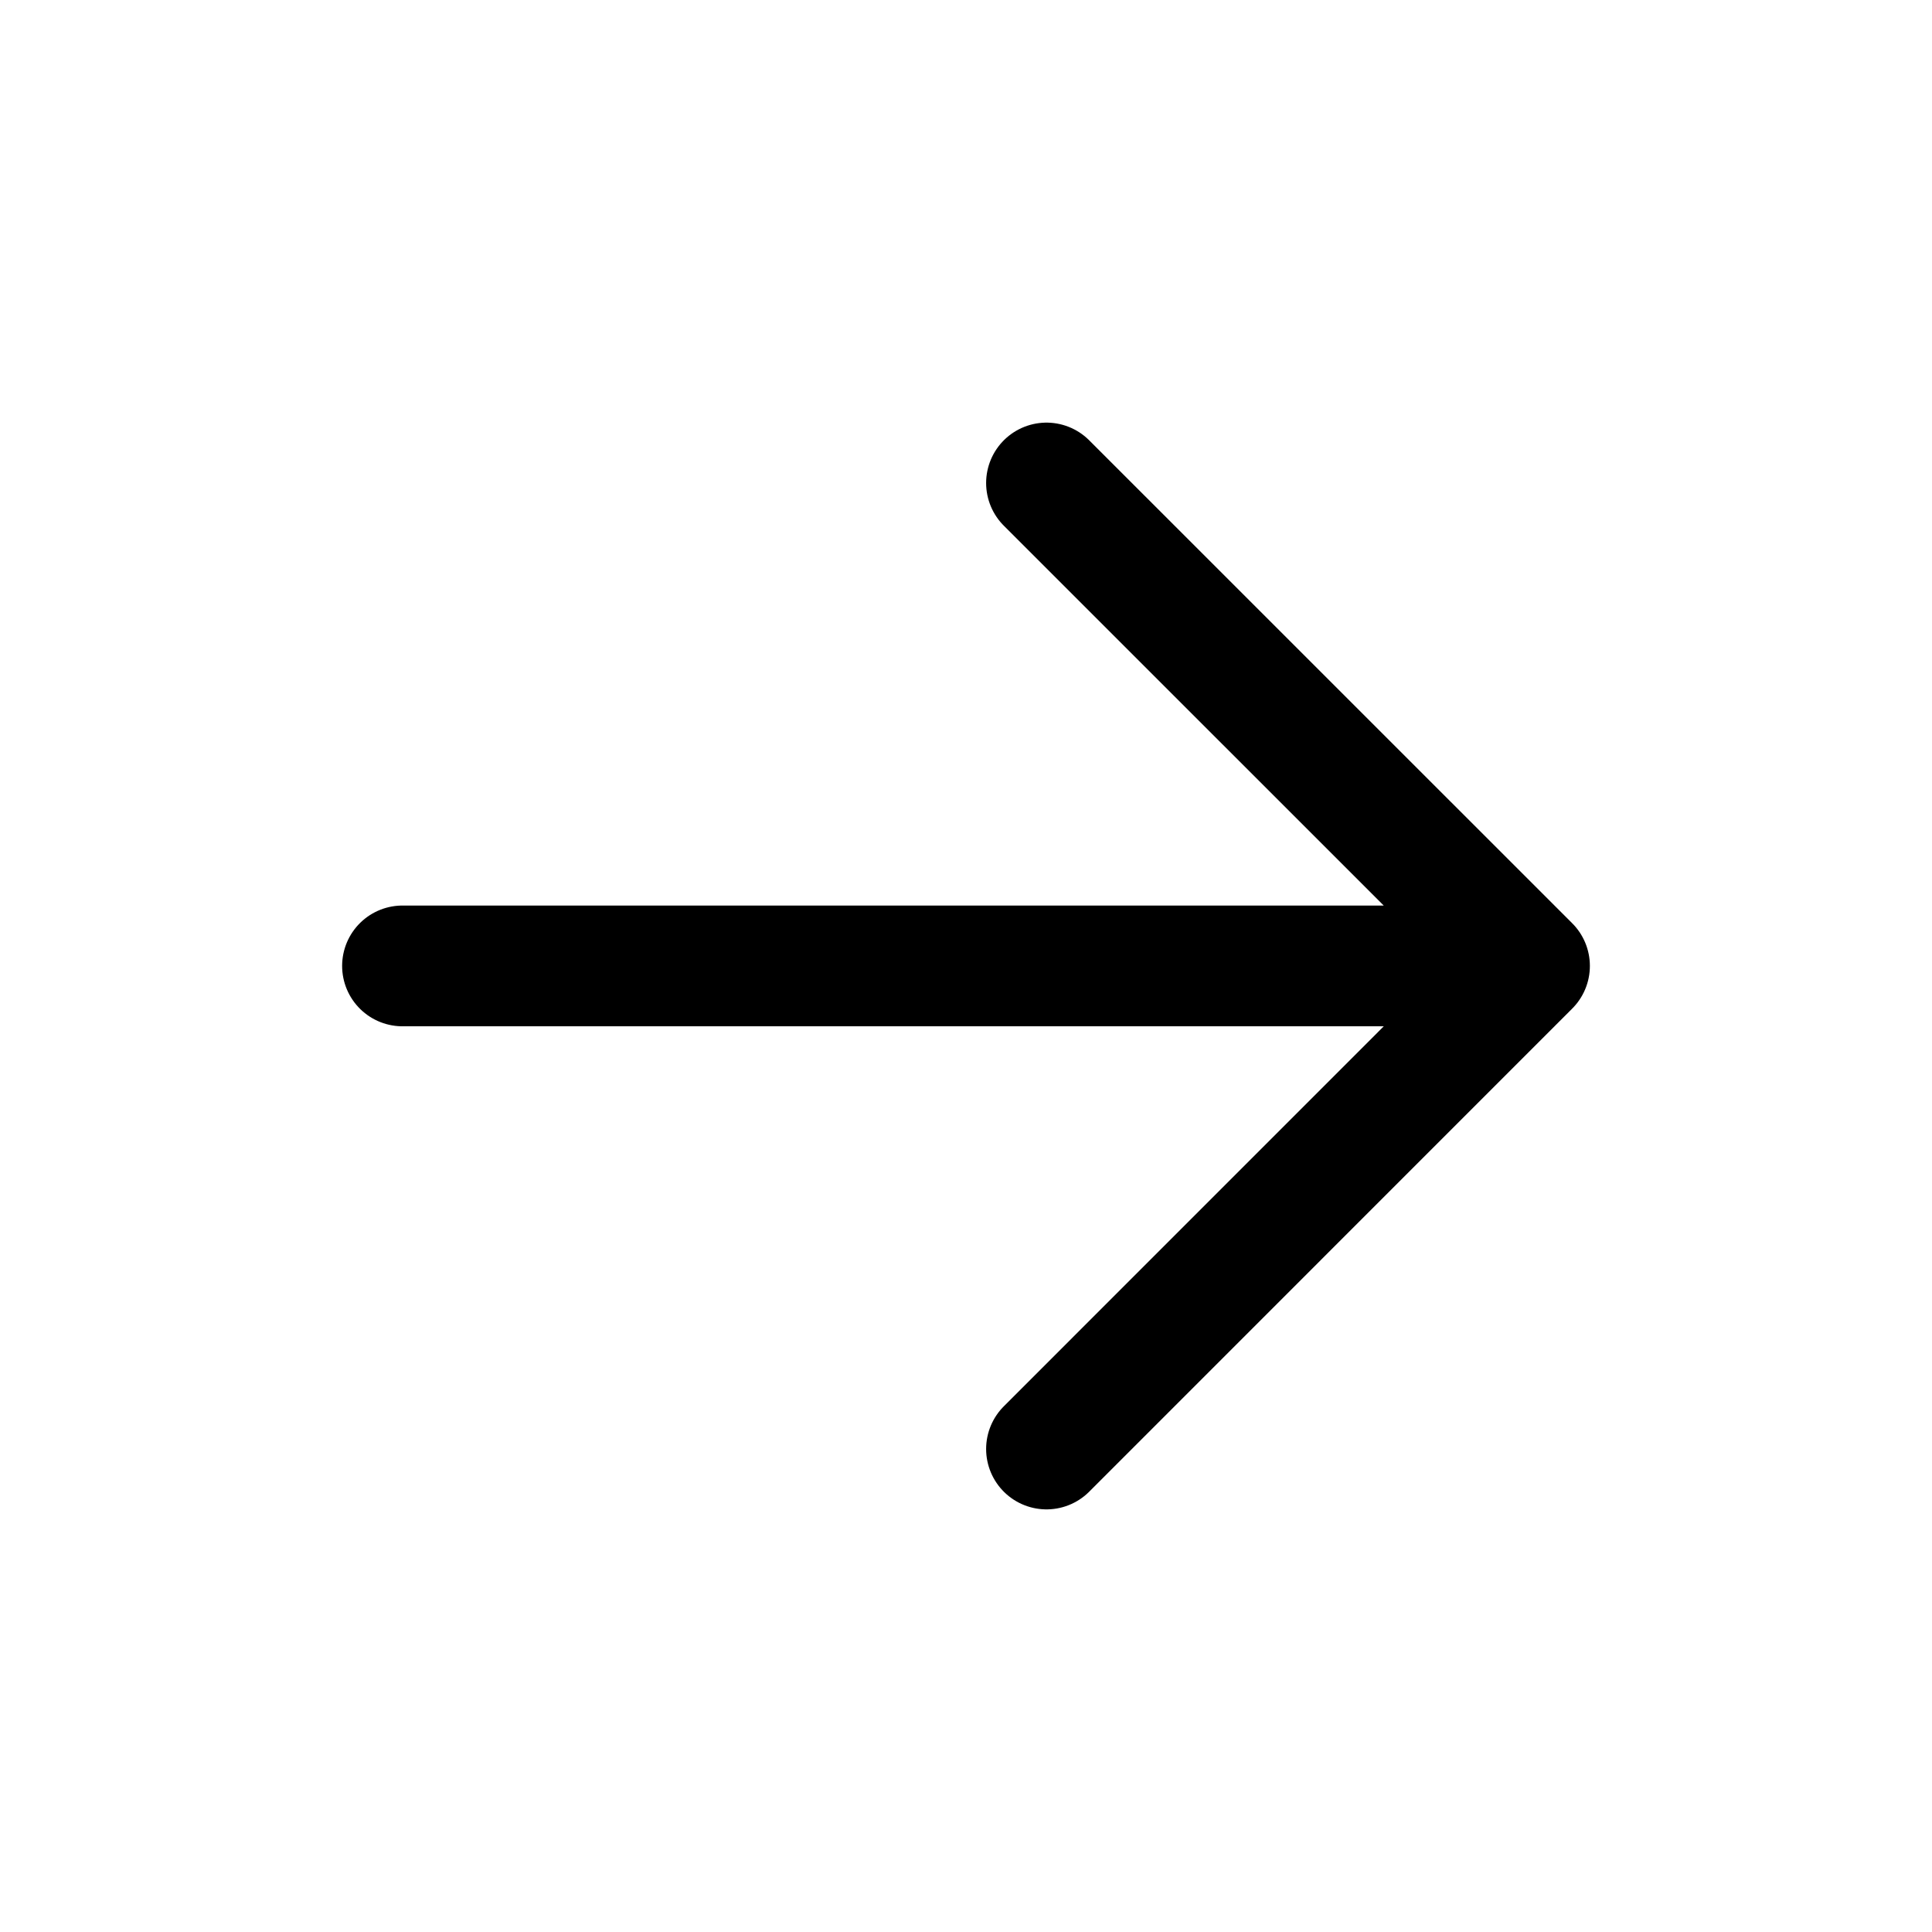 <svg xmlns="http://www.w3.org/2000/svg" viewBox="0 0 24 24" width="28" height="28" color="currentColor" fill="none">
    <path d="M13 18L19 11.999L13 6M18.5 11.999L5 11.999" stroke="currentColor" stroke-width="1.5" stroke-linecap="round" stroke-linejoin="round"></path>
</svg>